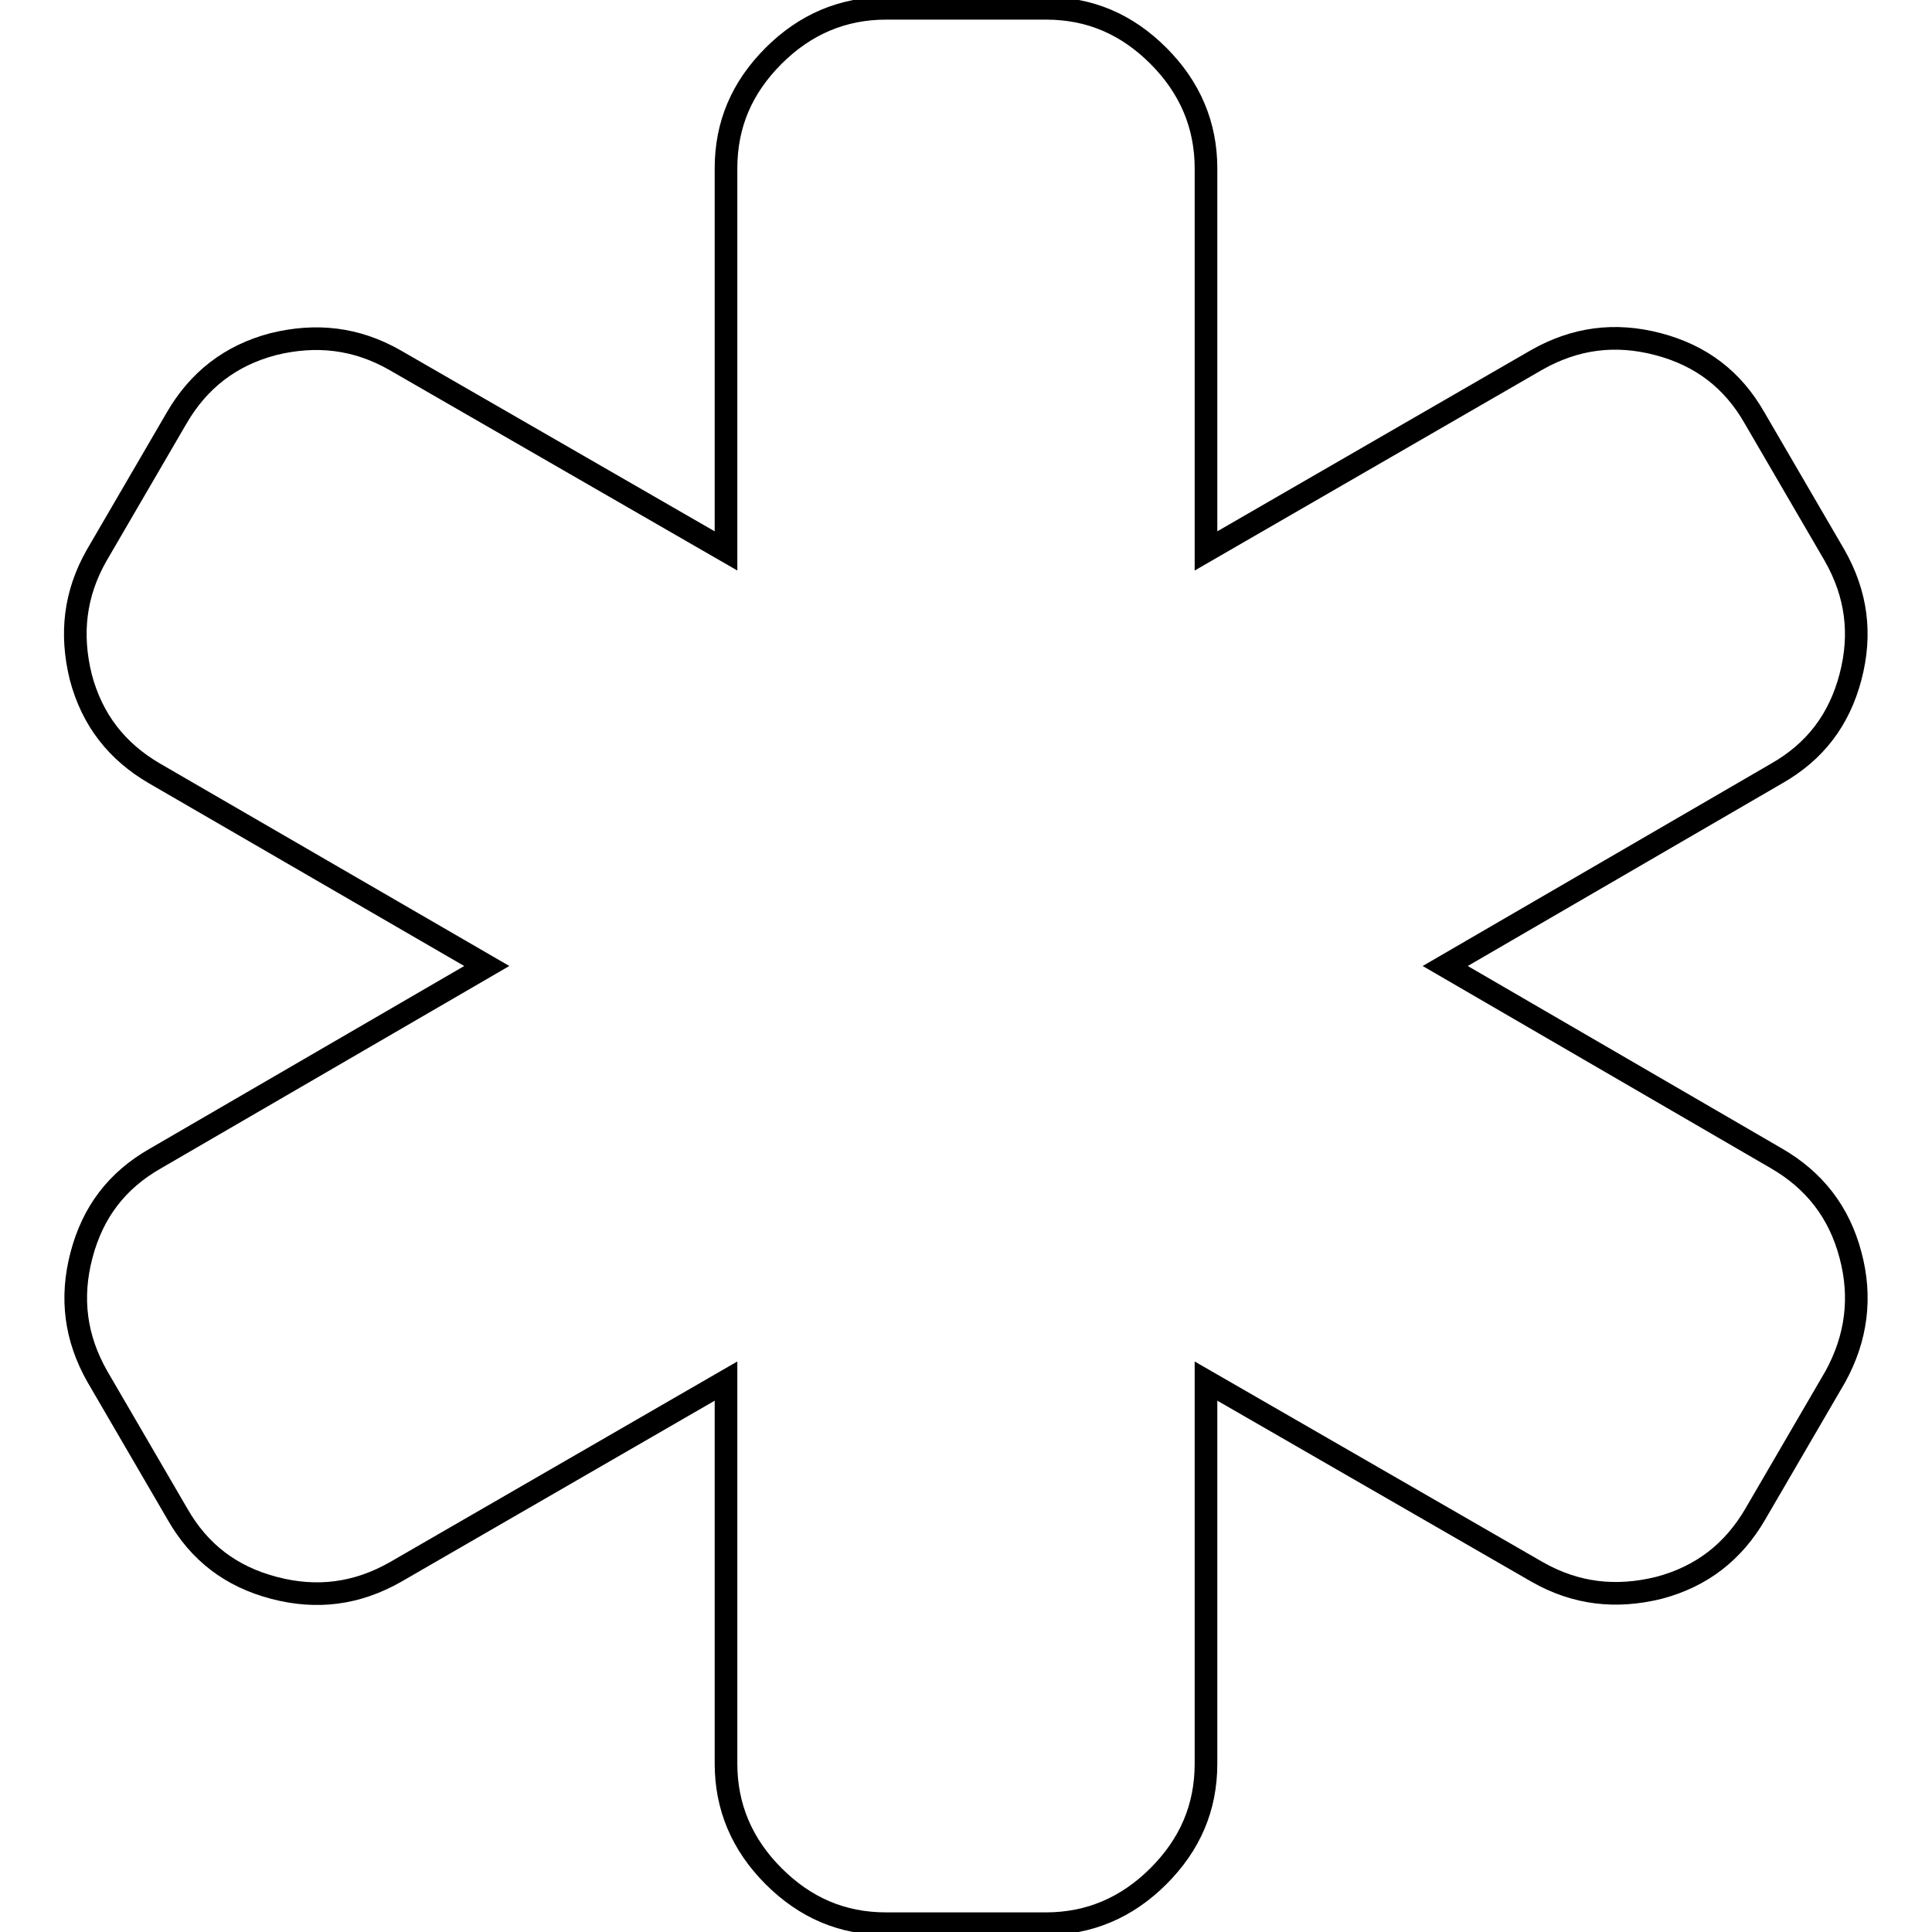 <?xml version="1.0" encoding="utf-8"?>
<!-- Svg Vector Icons : http://www.onlinewebfonts.com/icon -->
<!DOCTYPE svg PUBLIC "-//W3C//DTD SVG 1.1//EN" "http://www.w3.org/Graphics/SVG/1.1/DTD/svg11.dtd">
<svg version="1.1" xmlns="http://www.w3.org/2000/svg" xmlns:xlink="http://www.w3.org/1999/xlink" x="0px" y="0px" viewBox="0 0 256 256" enable-background="new 0 0 256 256" xml:space="preserve">
<g><g><g><path stroke-width="3" fill-opacity="0" stroke="#000000"  d="M245.2,166.3c-1.5-5.7-4.8-9.9-9.8-12.8L191.5,128l43.9-25.5c5.1-2.9,8.3-7.1,9.8-12.8c1.5-5.7,0.8-11-2.1-16.1l-10.6-18.2c-2.9-5.1-7.1-8.3-12.8-9.8c-5.7-1.5-11-0.8-16.1,2.1L159.8,73V22.3c0-5.7-2.1-10.7-6.3-14.9c-4.2-4.2-9.1-6.3-14.9-6.3h-21.2c-5.7,0-10.7,2.1-14.9,6.3c-4.2,4.2-6.3,9.1-6.3,14.9V73L52.3,47.7c-5.1-2.9-10.4-3.5-16.1-2.1c-5.7,1.5-9.9,4.8-12.8,9.8L12.8,73.6c-2.9,5.1-3.5,10.4-2.1,16.1c1.5,5.7,4.8,9.9,9.8,12.8L64.5,128l-43.9,25.5c-5.1,2.9-8.3,7.1-9.8,12.8c-1.5,5.7-0.8,11,2.1,16.1l10.6,18.2c2.9,5.1,7.1,8.3,12.8,9.8c5.7,1.5,11,0.8,16.1-2.1L96.2,183v50.7c0,5.7,2.1,10.7,6.3,14.9c4.2,4.2,9.1,6.3,14.9,6.3h21.2c5.7,0,10.7-2.1,14.9-6.3c4.2-4.2,6.3-9.1,6.3-14.9V183l43.9,25.3c5.1,2.9,10.4,3.5,16.1,2.1c5.7-1.5,9.9-4.8,12.8-9.8l10.6-18.2C246,177.3,246.7,171.9,245.2,166.3z"/></g><g></g><g></g><g></g><g></g><g></g><g></g><g></g><g></g><g></g><g></g><g></g><g></g><g></g><g></g><g></g></g></g>
</svg>